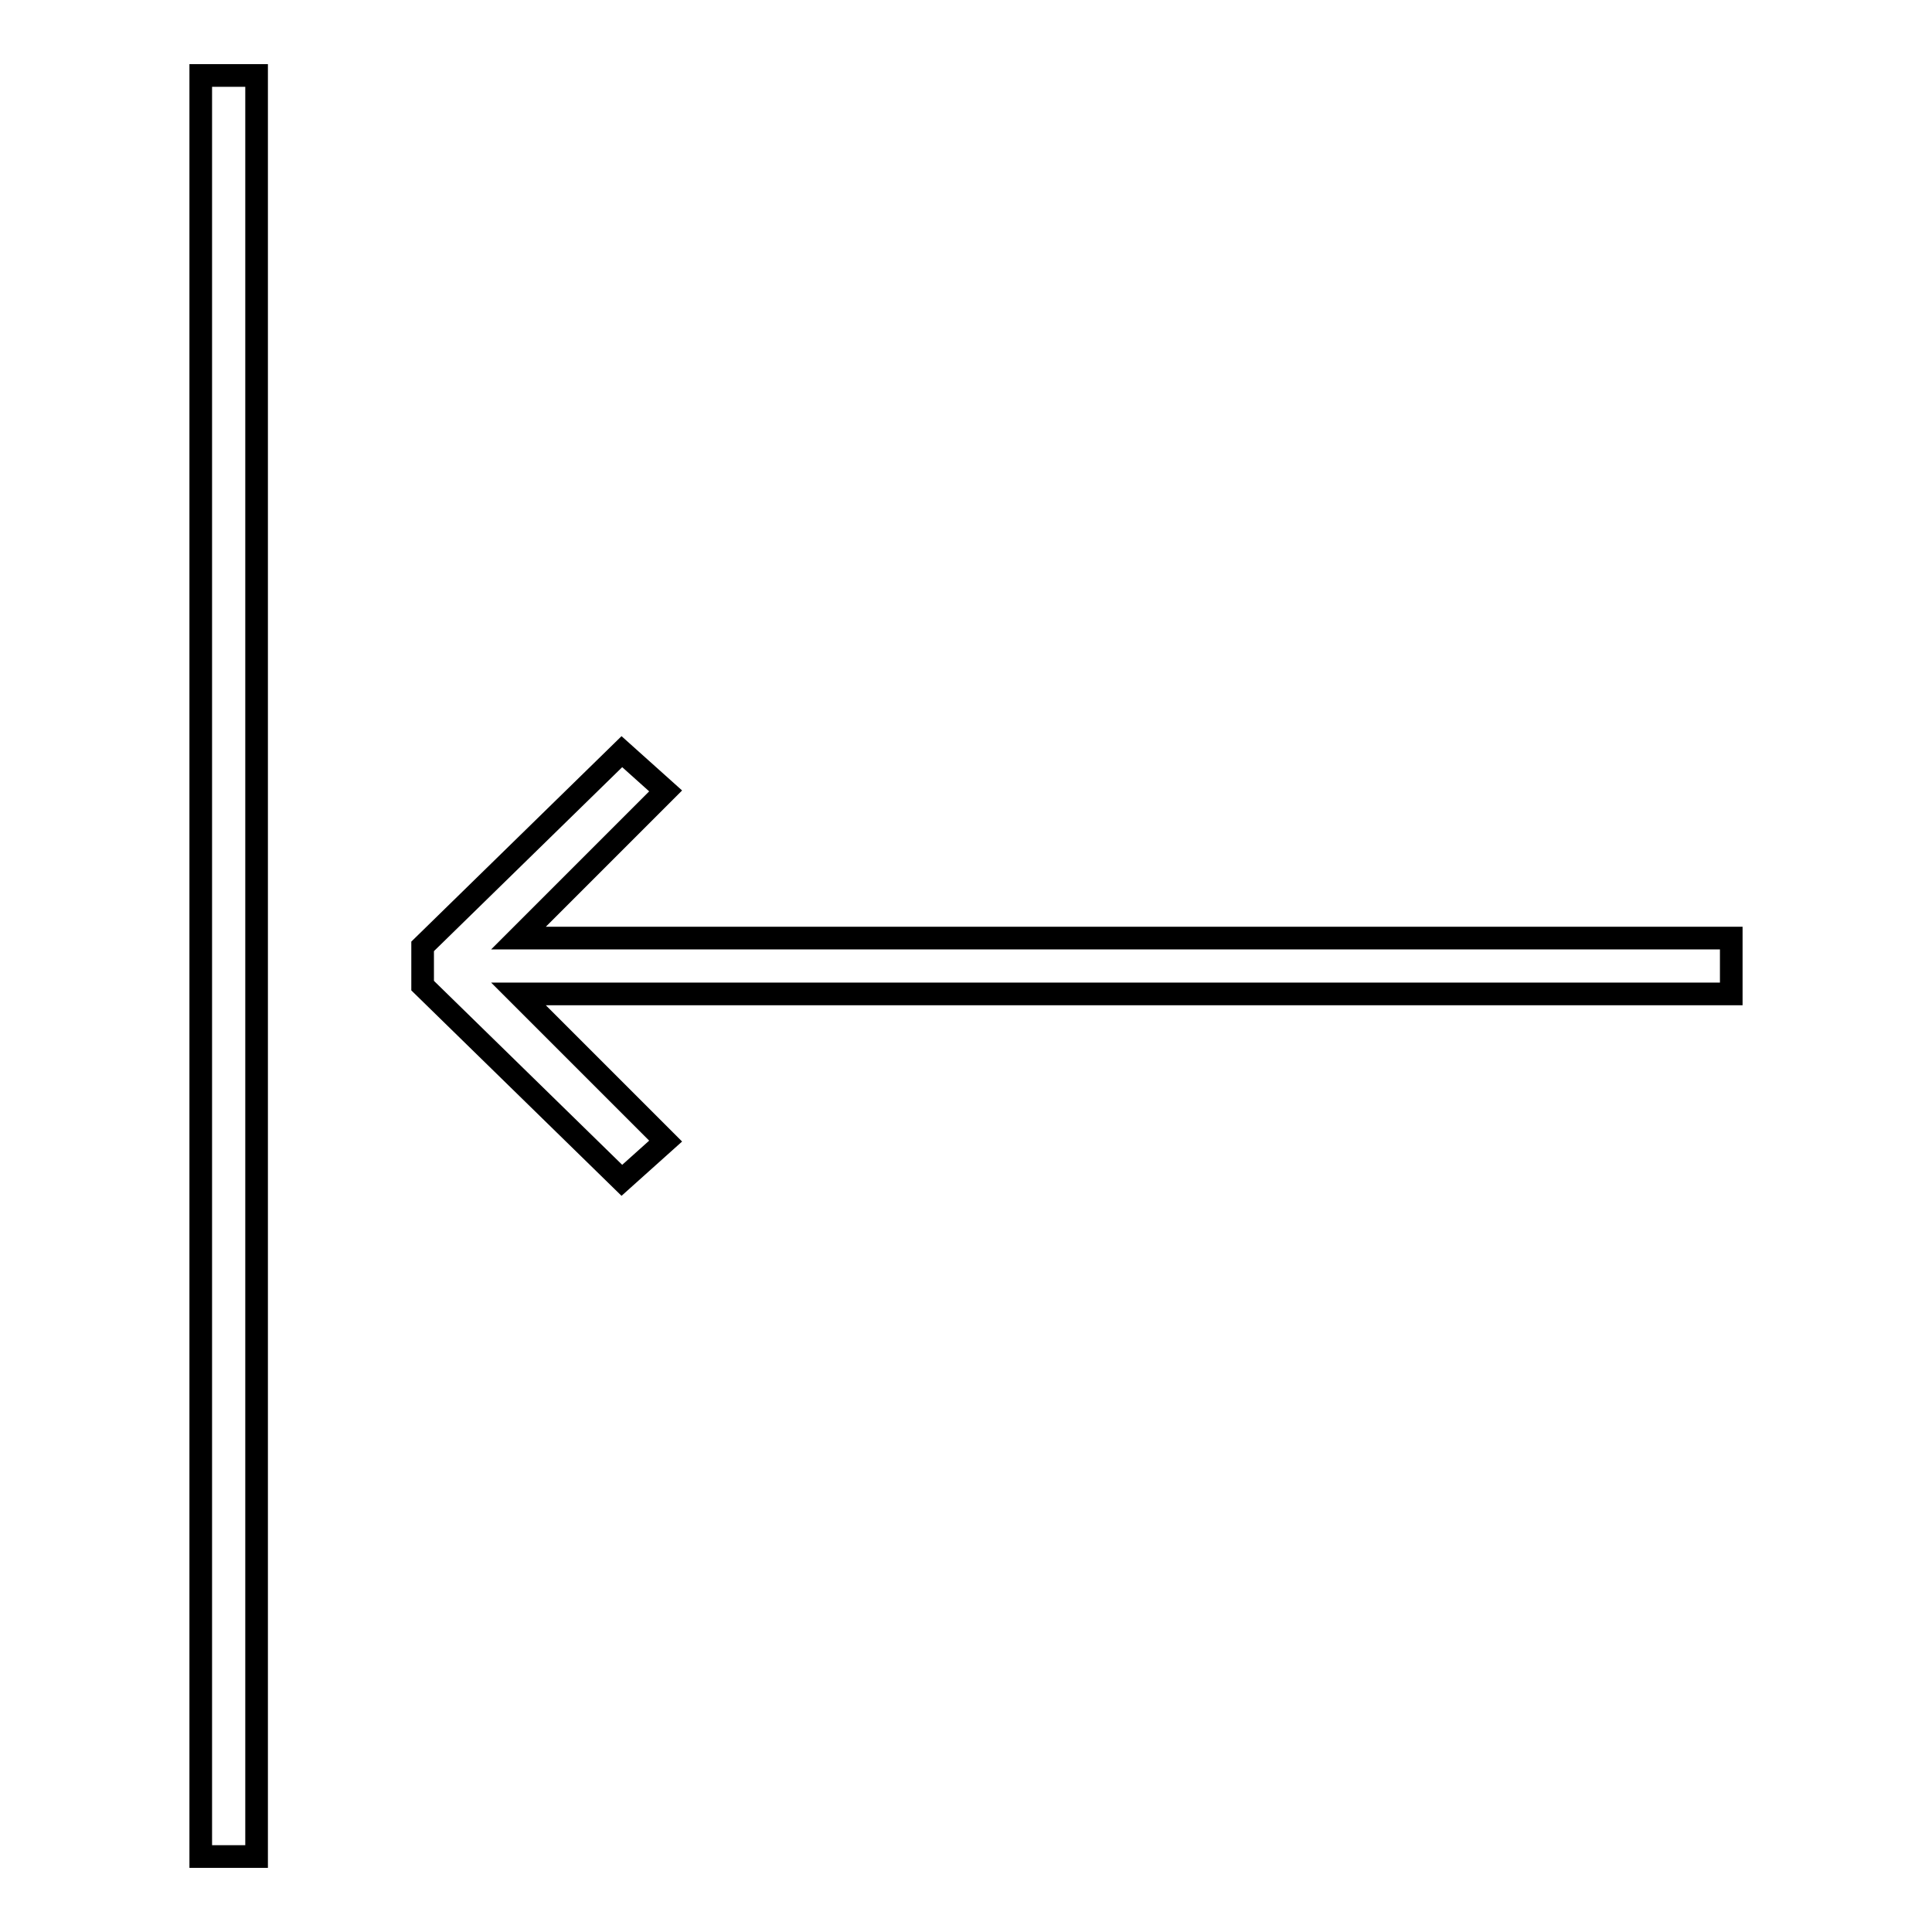<?xml version="1.0" encoding="utf-8"?>
<!-- Svg Vector Icons : http://www.onlinewebfonts.com/icon -->
<!DOCTYPE svg PUBLIC "-//W3C//DTD SVG 1.1//EN" "http://www.w3.org/Graphics/SVG/1.1/DTD/svg11.dtd">
<svg version="1.1" xmlns="http://www.w3.org/2000/svg" xmlns:xlink="http://www.w3.org/1999/xlink" x="0px" y="0px" viewBox="0 0 256 256" enable-background="new 0 0 256 256" xml:space="preserve">
<g> <path stroke-width="3" fill-opacity="0" stroke="#000000"  d="M88.2,151.2l-19.5-19.5h160.7v-7.4H68.7l19.5-19.5l-5.8-5.2l-26.4,25.8v5.2l26.4,25.8L88.2,151.2z M26.6,10 H34v236h-7.4V10z"/></g>
</svg>